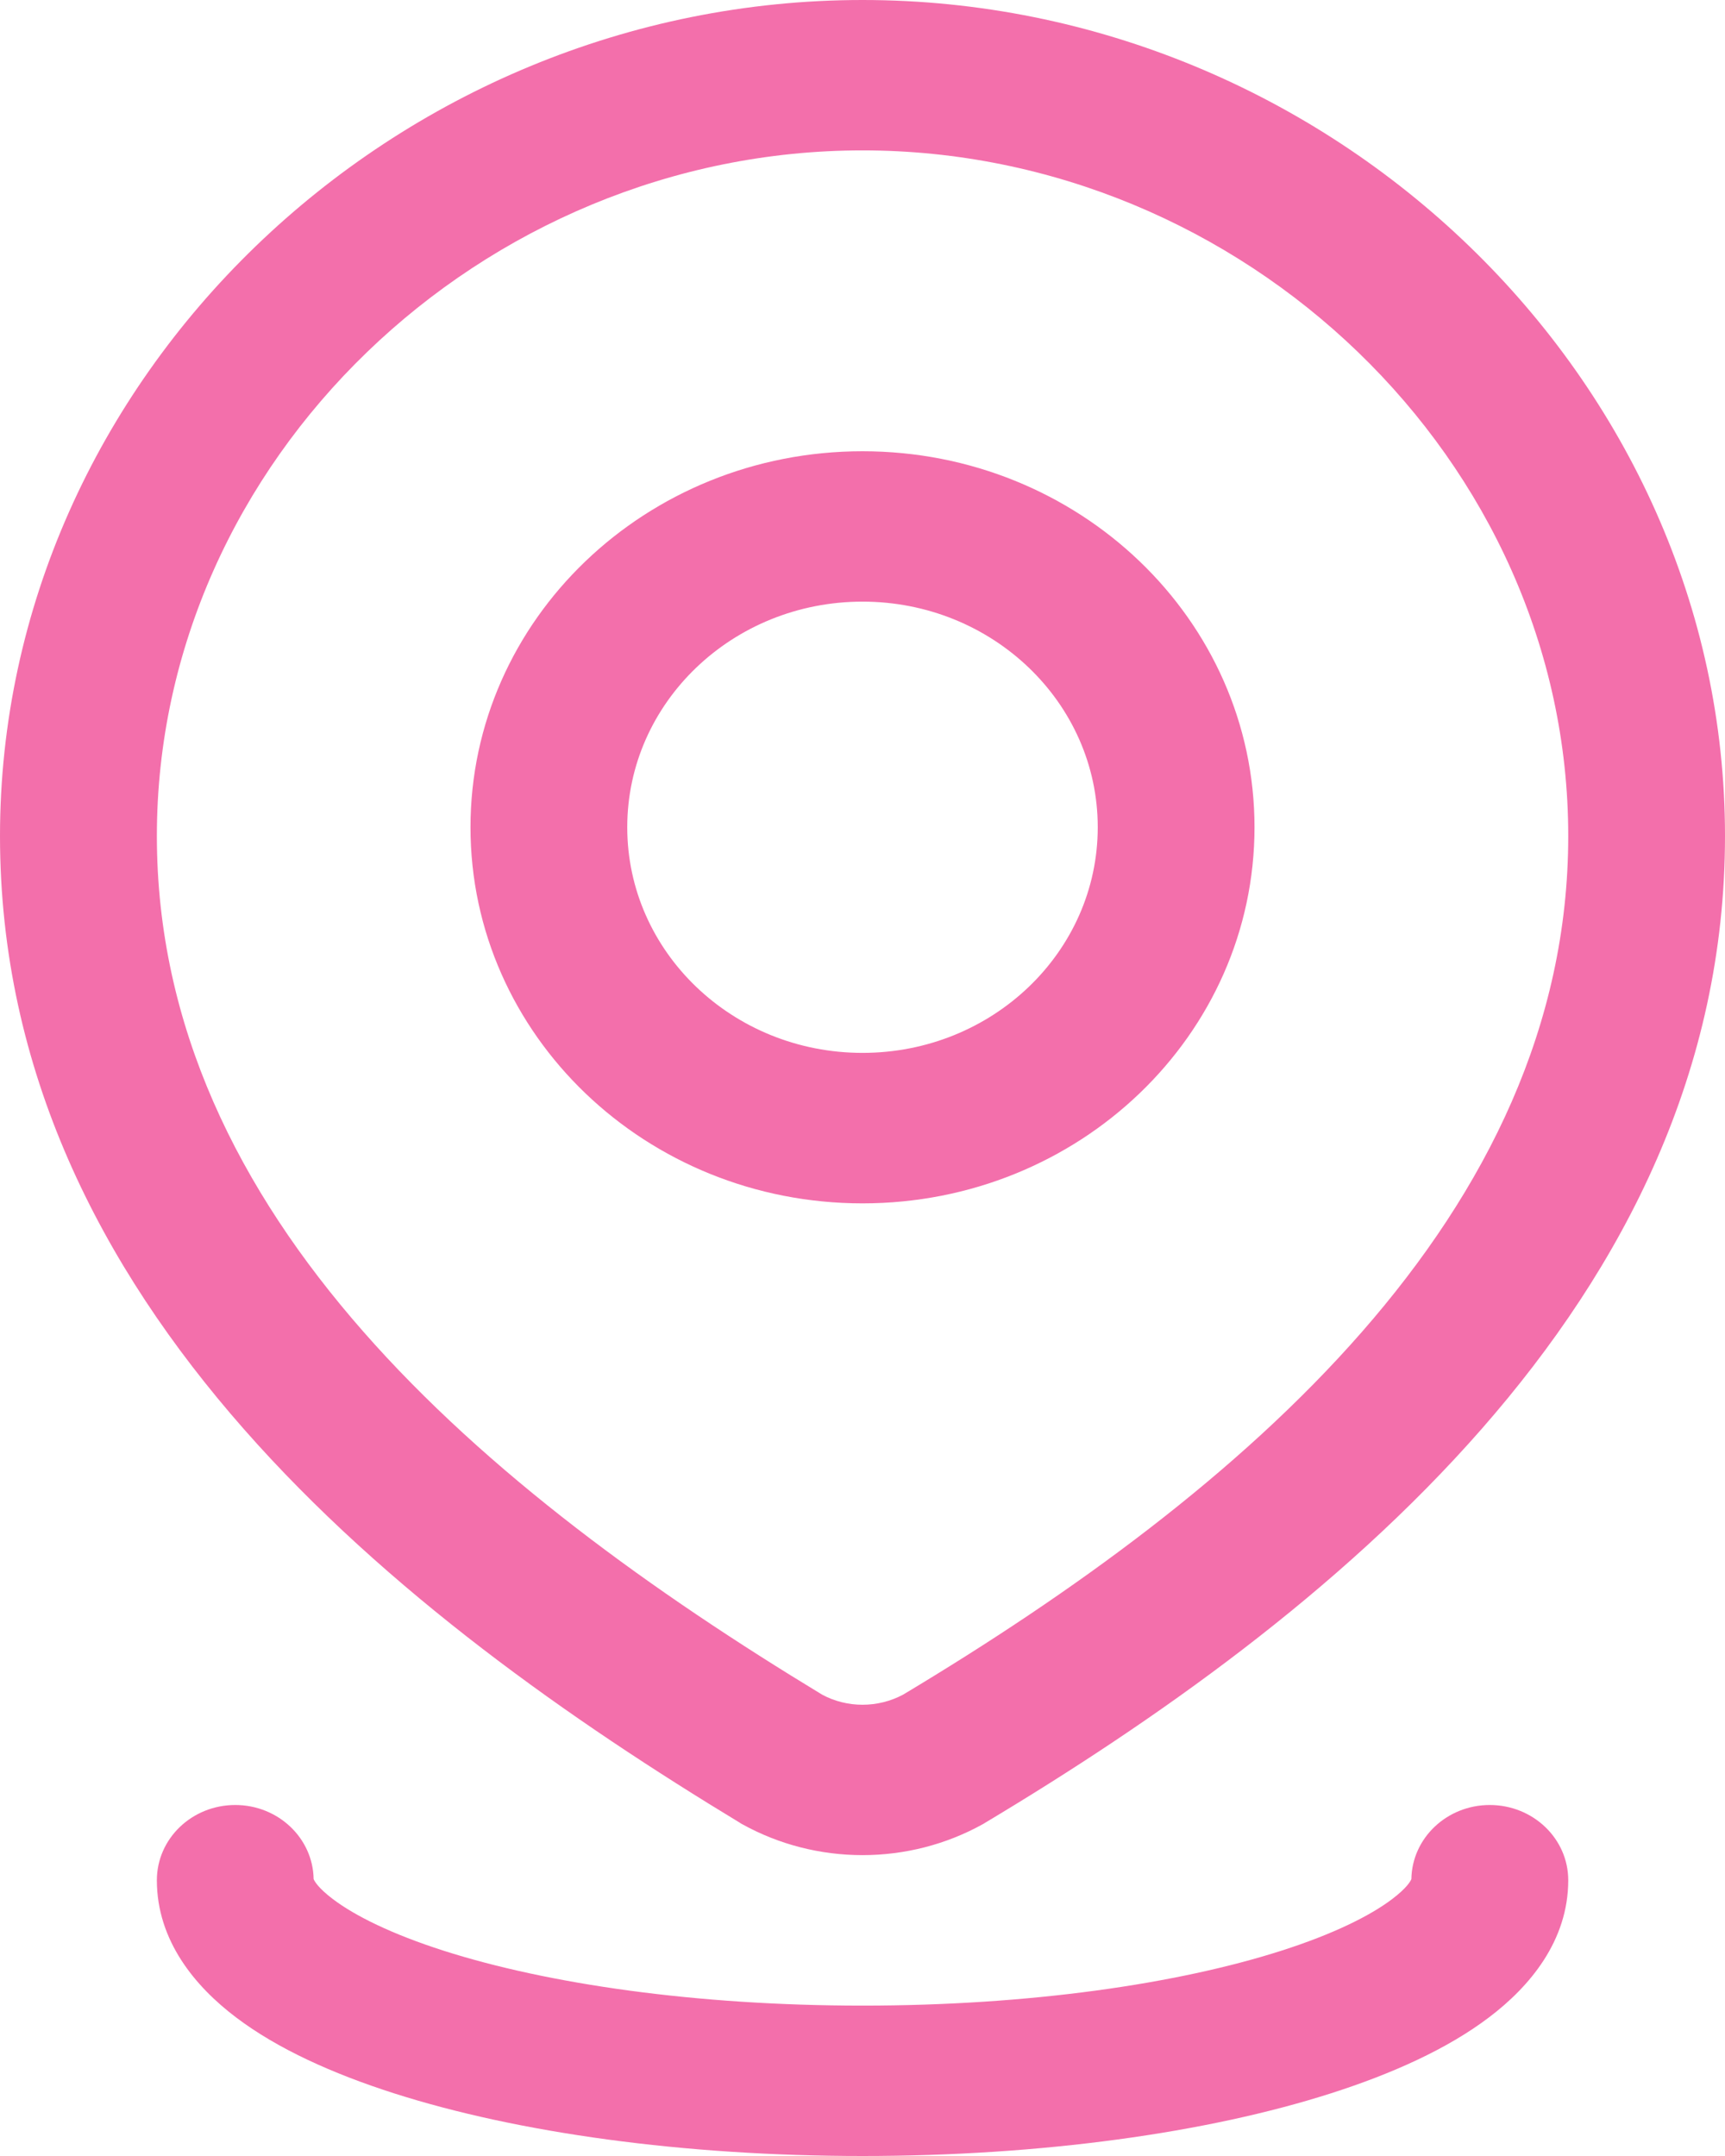 <svg width="16" height="20" viewBox="0 0 16 20" fill="none" xmlns="http://www.w3.org/2000/svg">
<path fill-rule="evenodd" clip-rule="evenodd" d="M8 1.395C4.47 1.395 1.455 4.267 1.455 7.755C1.455 11.284 4.499 13.825 7.625 15.72C7.74 15.782 7.869 15.814 8 15.814C8.131 15.814 8.261 15.782 8.377 15.72C11.503 13.846 14.546 11.272 14.546 7.755C14.546 4.267 11.53 1.395 8 1.395ZM0 7.755C0 3.506 3.658 0 8 0C12.342 0 16 3.506 16 7.755C16 12.094 12.268 15.034 9.134 16.911L9.123 16.918L9.112 16.924C8.774 17.111 8.39 17.209 8 17.209C7.61 17.209 7.226 17.111 6.888 16.924L6.875 16.917L6.863 16.909C3.741 15.018 0 12.109 0 7.755ZM8 5.581C6.795 5.581 5.818 6.518 5.818 7.674C5.818 8.83 6.795 9.767 8 9.767C9.205 9.767 10.182 8.83 10.182 7.674C10.182 6.518 9.205 5.581 8 5.581ZM4.364 7.674C4.364 5.748 5.992 4.186 8 4.186C10.008 4.186 11.636 5.748 11.636 7.674C11.636 9.601 10.008 11.163 8 11.163C5.992 11.163 4.364 9.601 4.364 7.674ZM2.909 17.431C2.903 17.051 2.58 16.744 2.182 16.744C1.78 16.744 1.455 17.056 1.455 17.442C1.455 18.004 1.812 18.429 2.189 18.714C2.574 19.006 3.087 19.237 3.656 19.419C4.801 19.785 6.337 20 8 20C9.663 20 11.199 19.785 12.344 19.419C12.913 19.237 13.426 19.006 13.811 18.714C14.188 18.429 14.546 18.004 14.546 17.442C14.546 17.056 14.22 16.744 13.818 16.744C13.42 16.744 13.097 17.051 13.091 17.431C13.084 17.449 13.05 17.513 12.911 17.618C12.707 17.772 12.368 17.941 11.884 18.096C10.924 18.403 9.55 18.605 8 18.605C6.45 18.605 5.076 18.403 4.116 18.096C3.632 17.941 3.293 17.772 3.089 17.618C2.95 17.513 2.916 17.449 2.909 17.431ZM13.092 17.426C13.093 17.426 13.092 17.427 13.092 17.428L13.092 17.426ZM2.908 17.428C2.908 17.427 2.907 17.426 2.907 17.426L2.908 17.428Z" fill="#F36FAB"/>
</svg>
